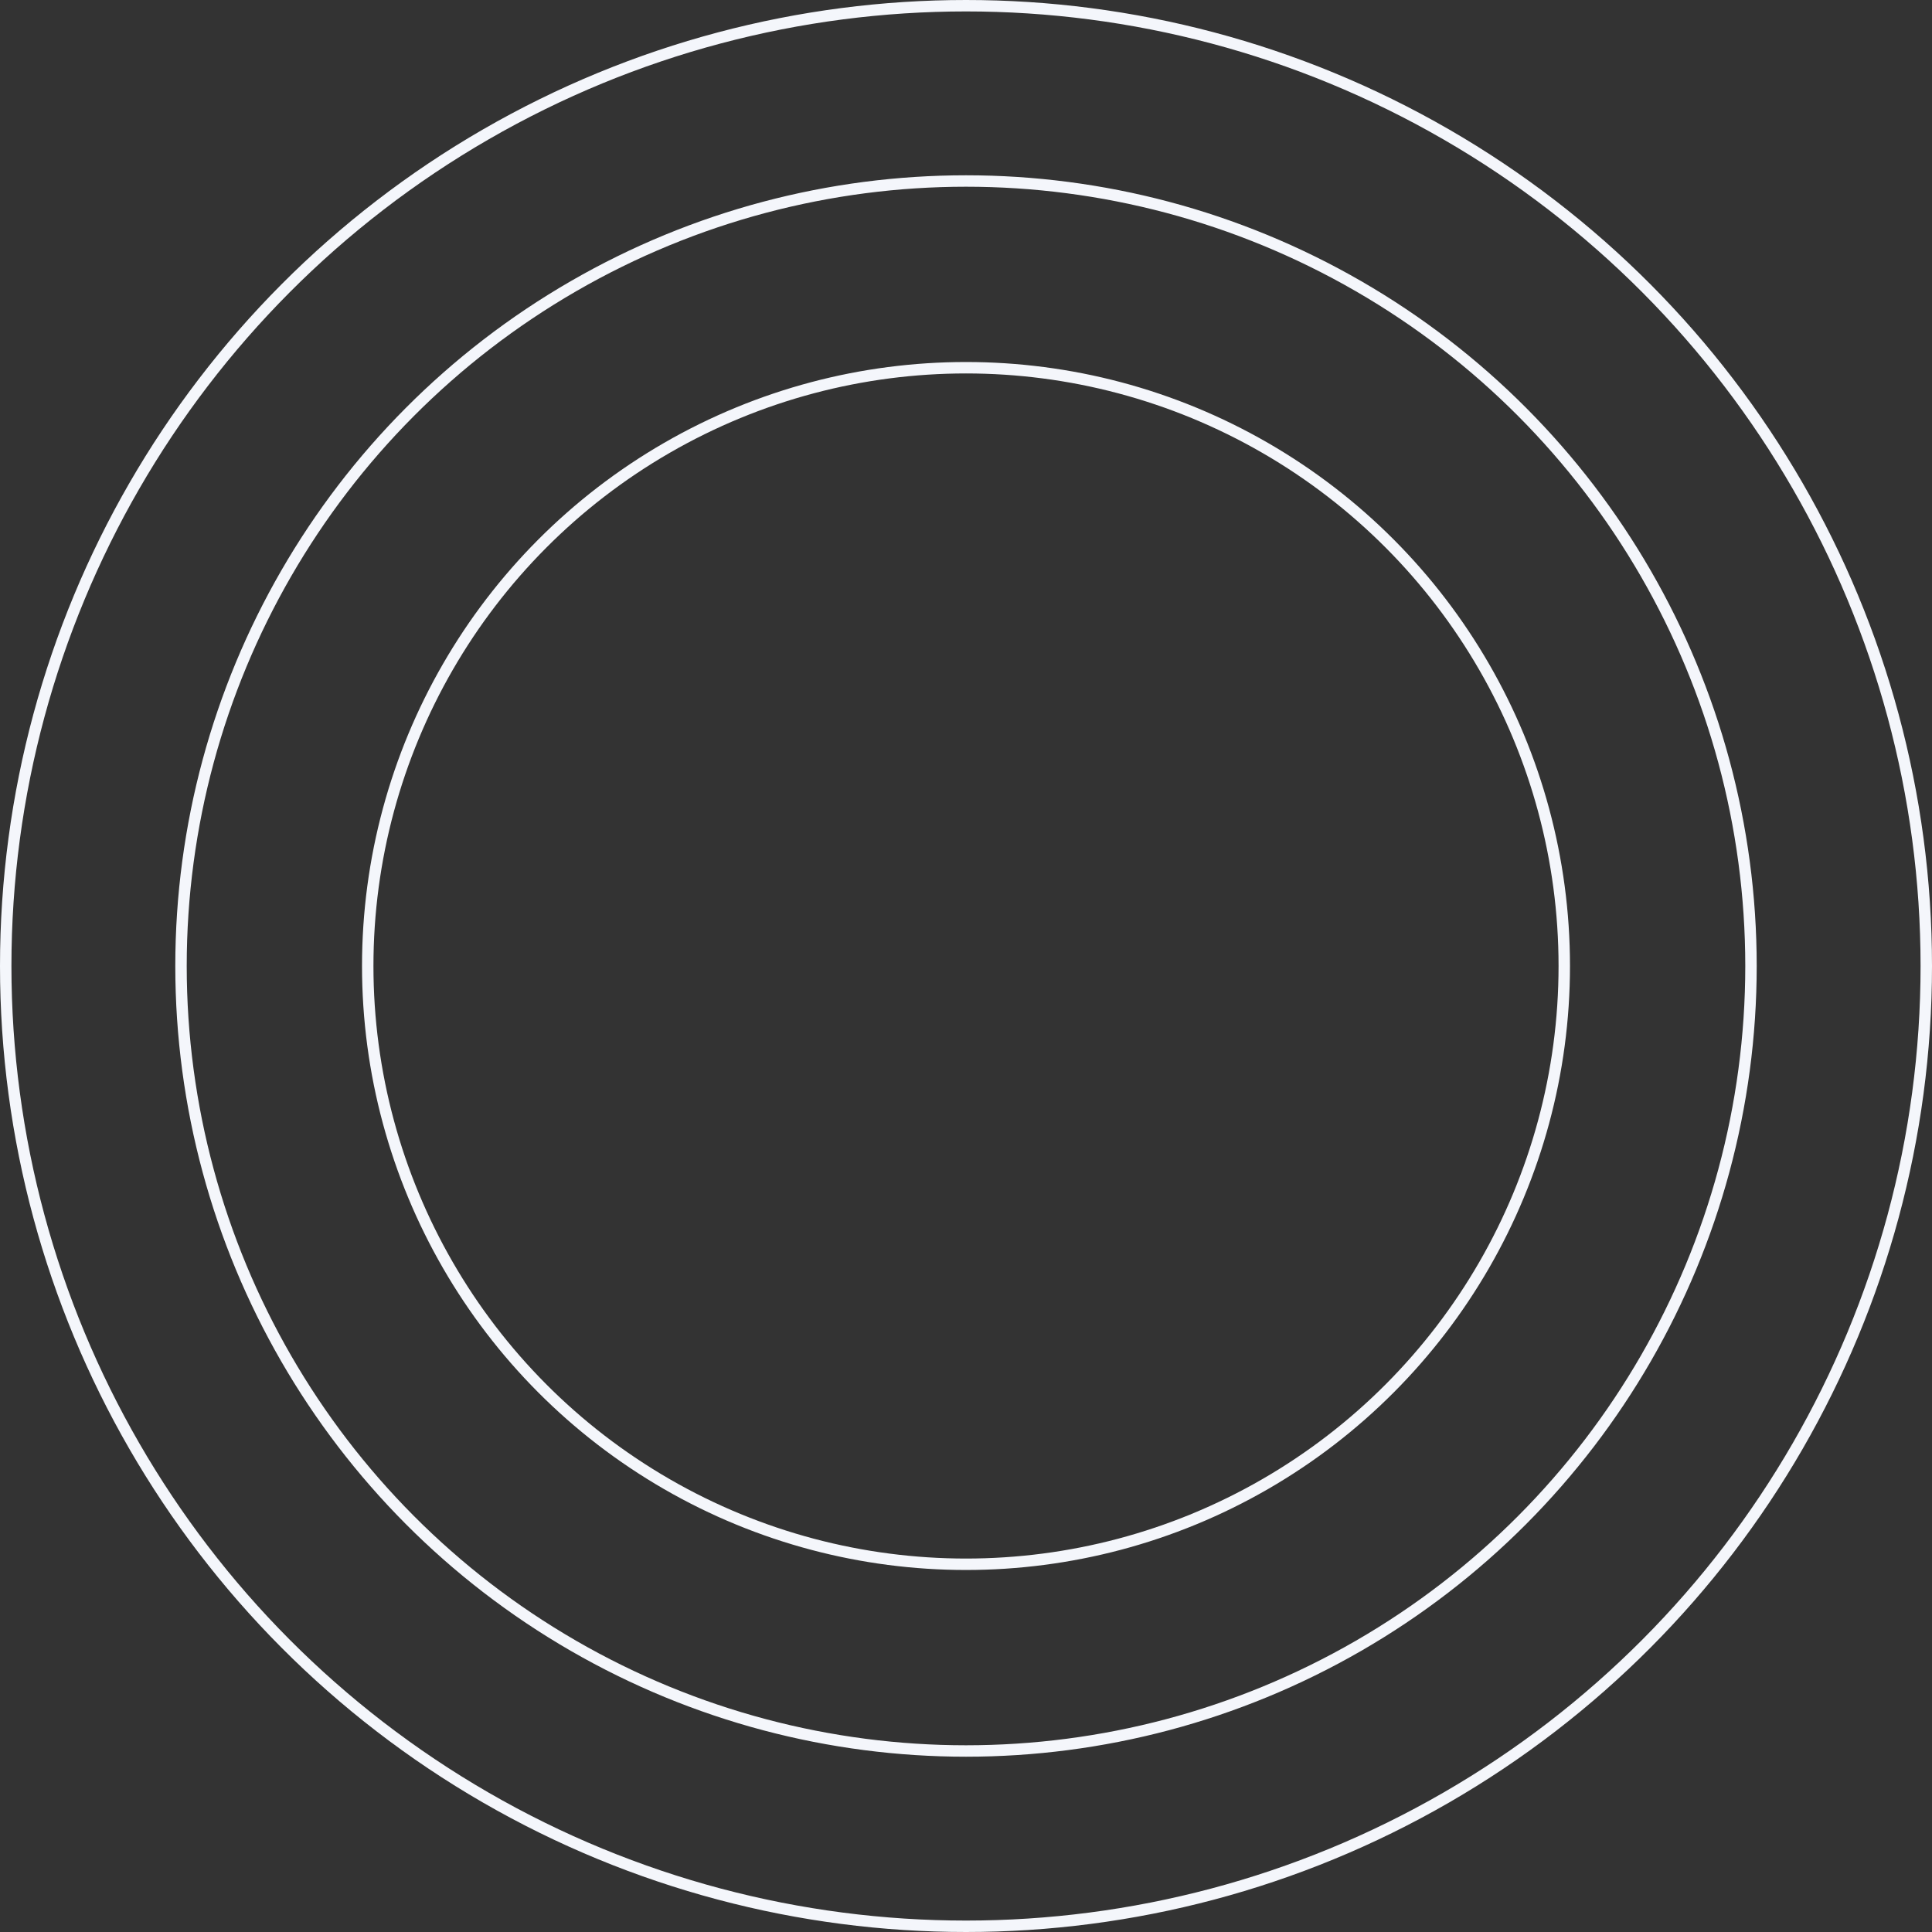<?xml version="1.0" encoding="UTF-8"?>
<svg xmlns="http://www.w3.org/2000/svg" width="507" height="507" viewBox="0 0 507 507" fill="none">
  <rect x="0" y="0" width="507" height="507" fill="#333333" stroke="none"/>
  <circle cx="253.5" cy="253.5" r="206" stroke="#F4F6FB" stroke-width="3"></circle>
  <circle cx="253.5" cy="253.5" r="252" stroke="#F4F6FB" stroke-width="3"></circle>
  <circle cx="253.5" cy="253.5" r="157" stroke="#F4F6FB" stroke-width="3"></circle>
</svg>

